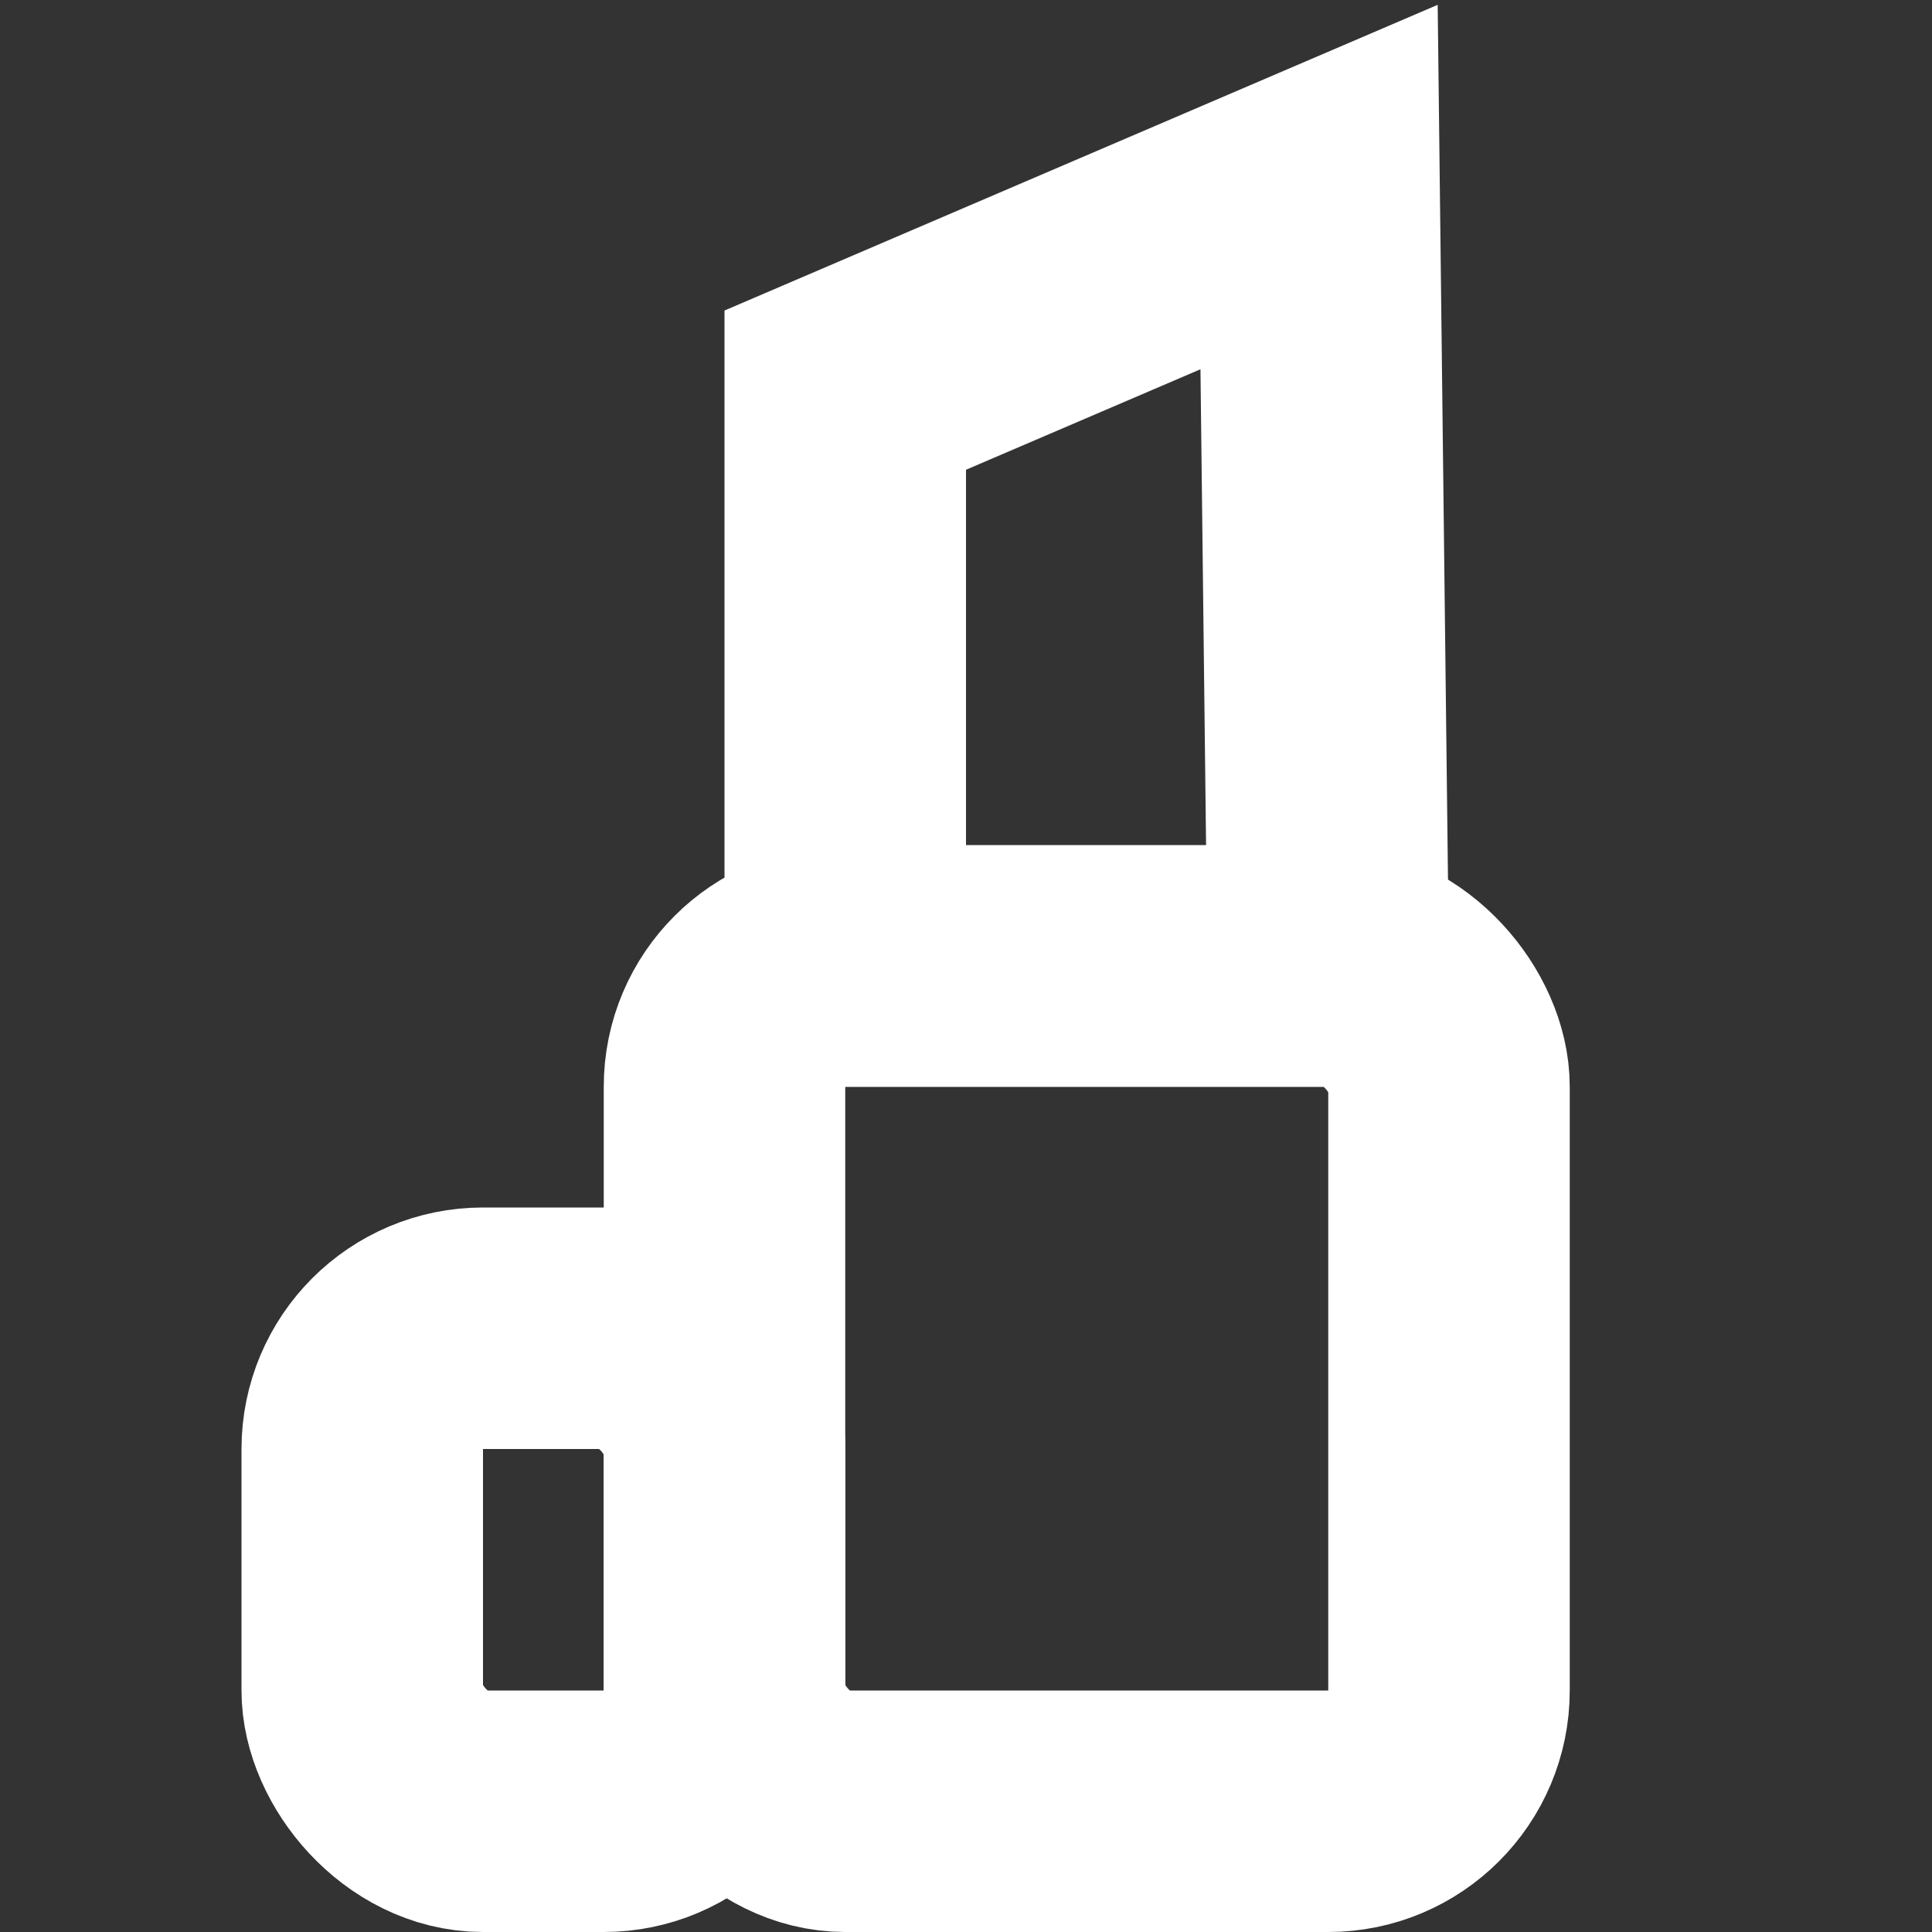 <?xml version="1.0" encoding="UTF-8"?>
<svg width="16px" height="16px" viewBox="0 0 16 16" version="1.1" xmlns="http://www.w3.org/2000/svg" xmlns:xlink="http://www.w3.org/1999/xlink">
    <rect x="0" y="0" width="16" height="16" fill="#333333" stroke="none"/>
    <title>化妆品icon</title>
    <g id="化妆品icon" stroke="none" stroke-width="1" fill="none" fill-rule="evenodd">
        <g id="编组-42" transform="translate(2, 0)" stroke="#FFFFFF" stroke-width="2">
            <rect id="矩形" x="4" y="8" width="6" height="7" rx="1"></rect>
            <rect id="矩形" x="1" y="11" width="3" height="4" rx="1"></rect>
            <path d="M8.924,1.549 L9,8 L5,8 L5,3.231 L8.924,1.549 Z" id="矩形"></path>
        </g>
    </g>
</svg>